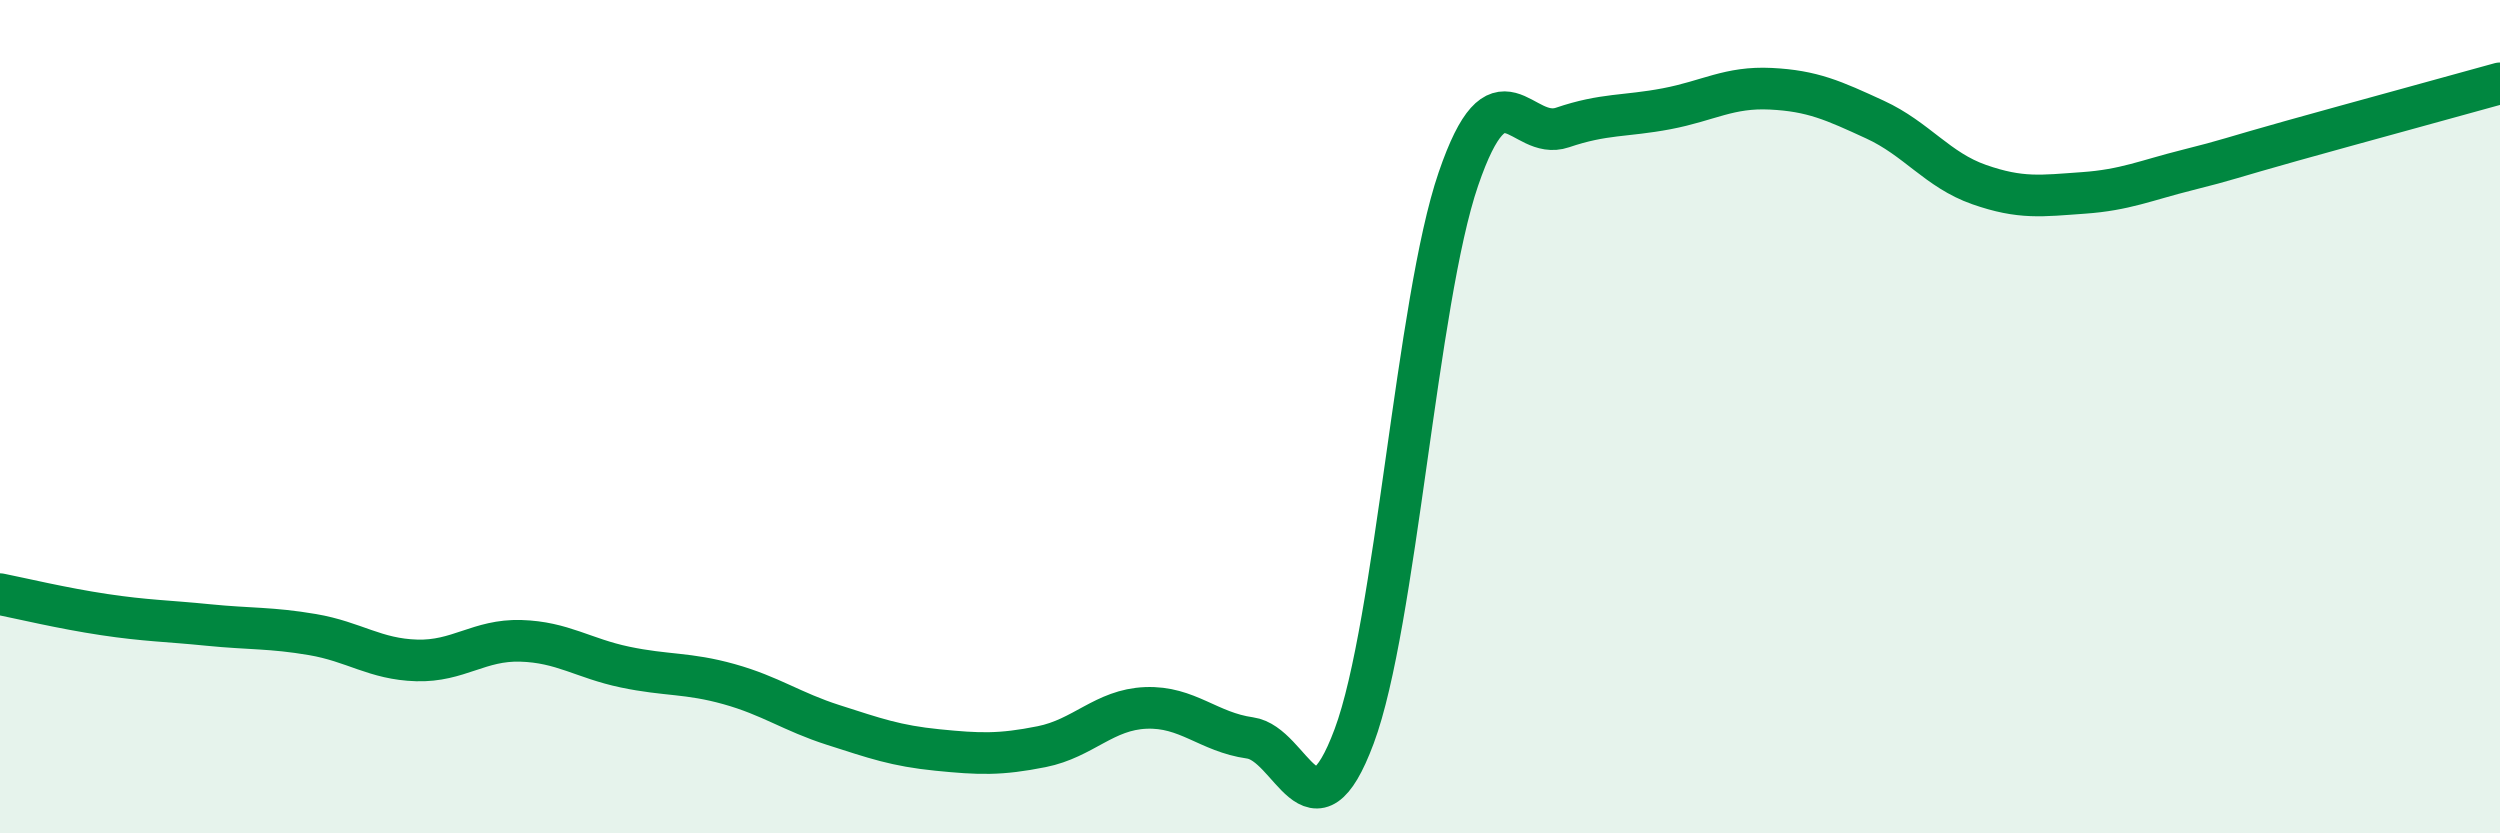 
    <svg width="60" height="20" viewBox="0 0 60 20" xmlns="http://www.w3.org/2000/svg">
      <path
        d="M 0,14.26 C 0.5,14.36 1.5,14.6 2.5,14.75 C 3.5,14.9 4,14.9 5,15 C 6,15.1 6.5,15.06 7.5,15.23 C 8.5,15.4 9,15.82 10,15.85 C 11,15.88 11.5,15.35 12.5,15.38 C 13.5,15.41 14,15.8 15,16.01 C 16,16.22 16.5,16.14 17.5,16.42 C 18.5,16.7 19,17.08 20,17.4 C 21,17.72 21.5,17.9 22.5,18 C 23.5,18.1 24,18.12 25,17.92 C 26,17.72 26.5,17.03 27.5,16.99 C 28.5,16.95 29,17.57 30,17.71 C 31,17.85 31.5,20.35 32.5,17.67 C 33.5,14.99 34,7.22 35,4.3 C 36,1.38 36.5,3.4 37.5,3.06 C 38.5,2.72 39,2.8 40,2.61 C 41,2.42 41.5,2.08 42.5,2.13 C 43.5,2.18 44,2.41 45,2.87 C 46,3.33 46.5,4.08 47.5,4.43 C 48.5,4.78 49,4.7 50,4.63 C 51,4.56 51.5,4.33 52.5,4.08 C 53.5,3.83 53.5,3.8 55,3.38 C 56.5,2.96 59,2.28 60,2L60 20L0 20Z"
        fill="#008740"
        opacity="0.1"
        stroke-linecap="round"
        stroke-linejoin="round"
      />
      <path
        d="M 0,14.26 C 0.5,14.36 1.5,14.6 2.5,14.75 C 3.5,14.9 4,14.9 5,15 C 6,15.1 6.5,15.06 7.5,15.23 C 8.5,15.4 9,15.82 10,15.85 C 11,15.88 11.5,15.35 12.5,15.38 C 13.5,15.41 14,15.8 15,16.01 C 16,16.22 16.5,16.14 17.5,16.42 C 18.5,16.7 19,17.08 20,17.4 C 21,17.72 21.5,17.9 22.5,18 C 23.5,18.1 24,18.12 25,17.92 C 26,17.72 26.5,17.03 27.5,16.99 C 28.5,16.95 29,17.57 30,17.71 C 31,17.85 31.5,20.35 32.5,17.67 C 33.5,14.99 34,7.22 35,4.3 C 36,1.38 36.5,3.4 37.5,3.06 C 38.5,2.72 39,2.8 40,2.61 C 41,2.42 41.5,2.08 42.5,2.13 C 43.5,2.18 44,2.41 45,2.87 C 46,3.33 46.5,4.08 47.5,4.43 C 48.5,4.78 49,4.7 50,4.63 C 51,4.56 51.5,4.33 52.5,4.08 C 53.5,3.83 53.5,3.8 55,3.38 C 56.5,2.96 59,2.28 60,2"
        stroke="#008740"
        stroke-width="1"
        fill="none"
        stroke-linecap="round"
        stroke-linejoin="round"
      />
    </svg>
  